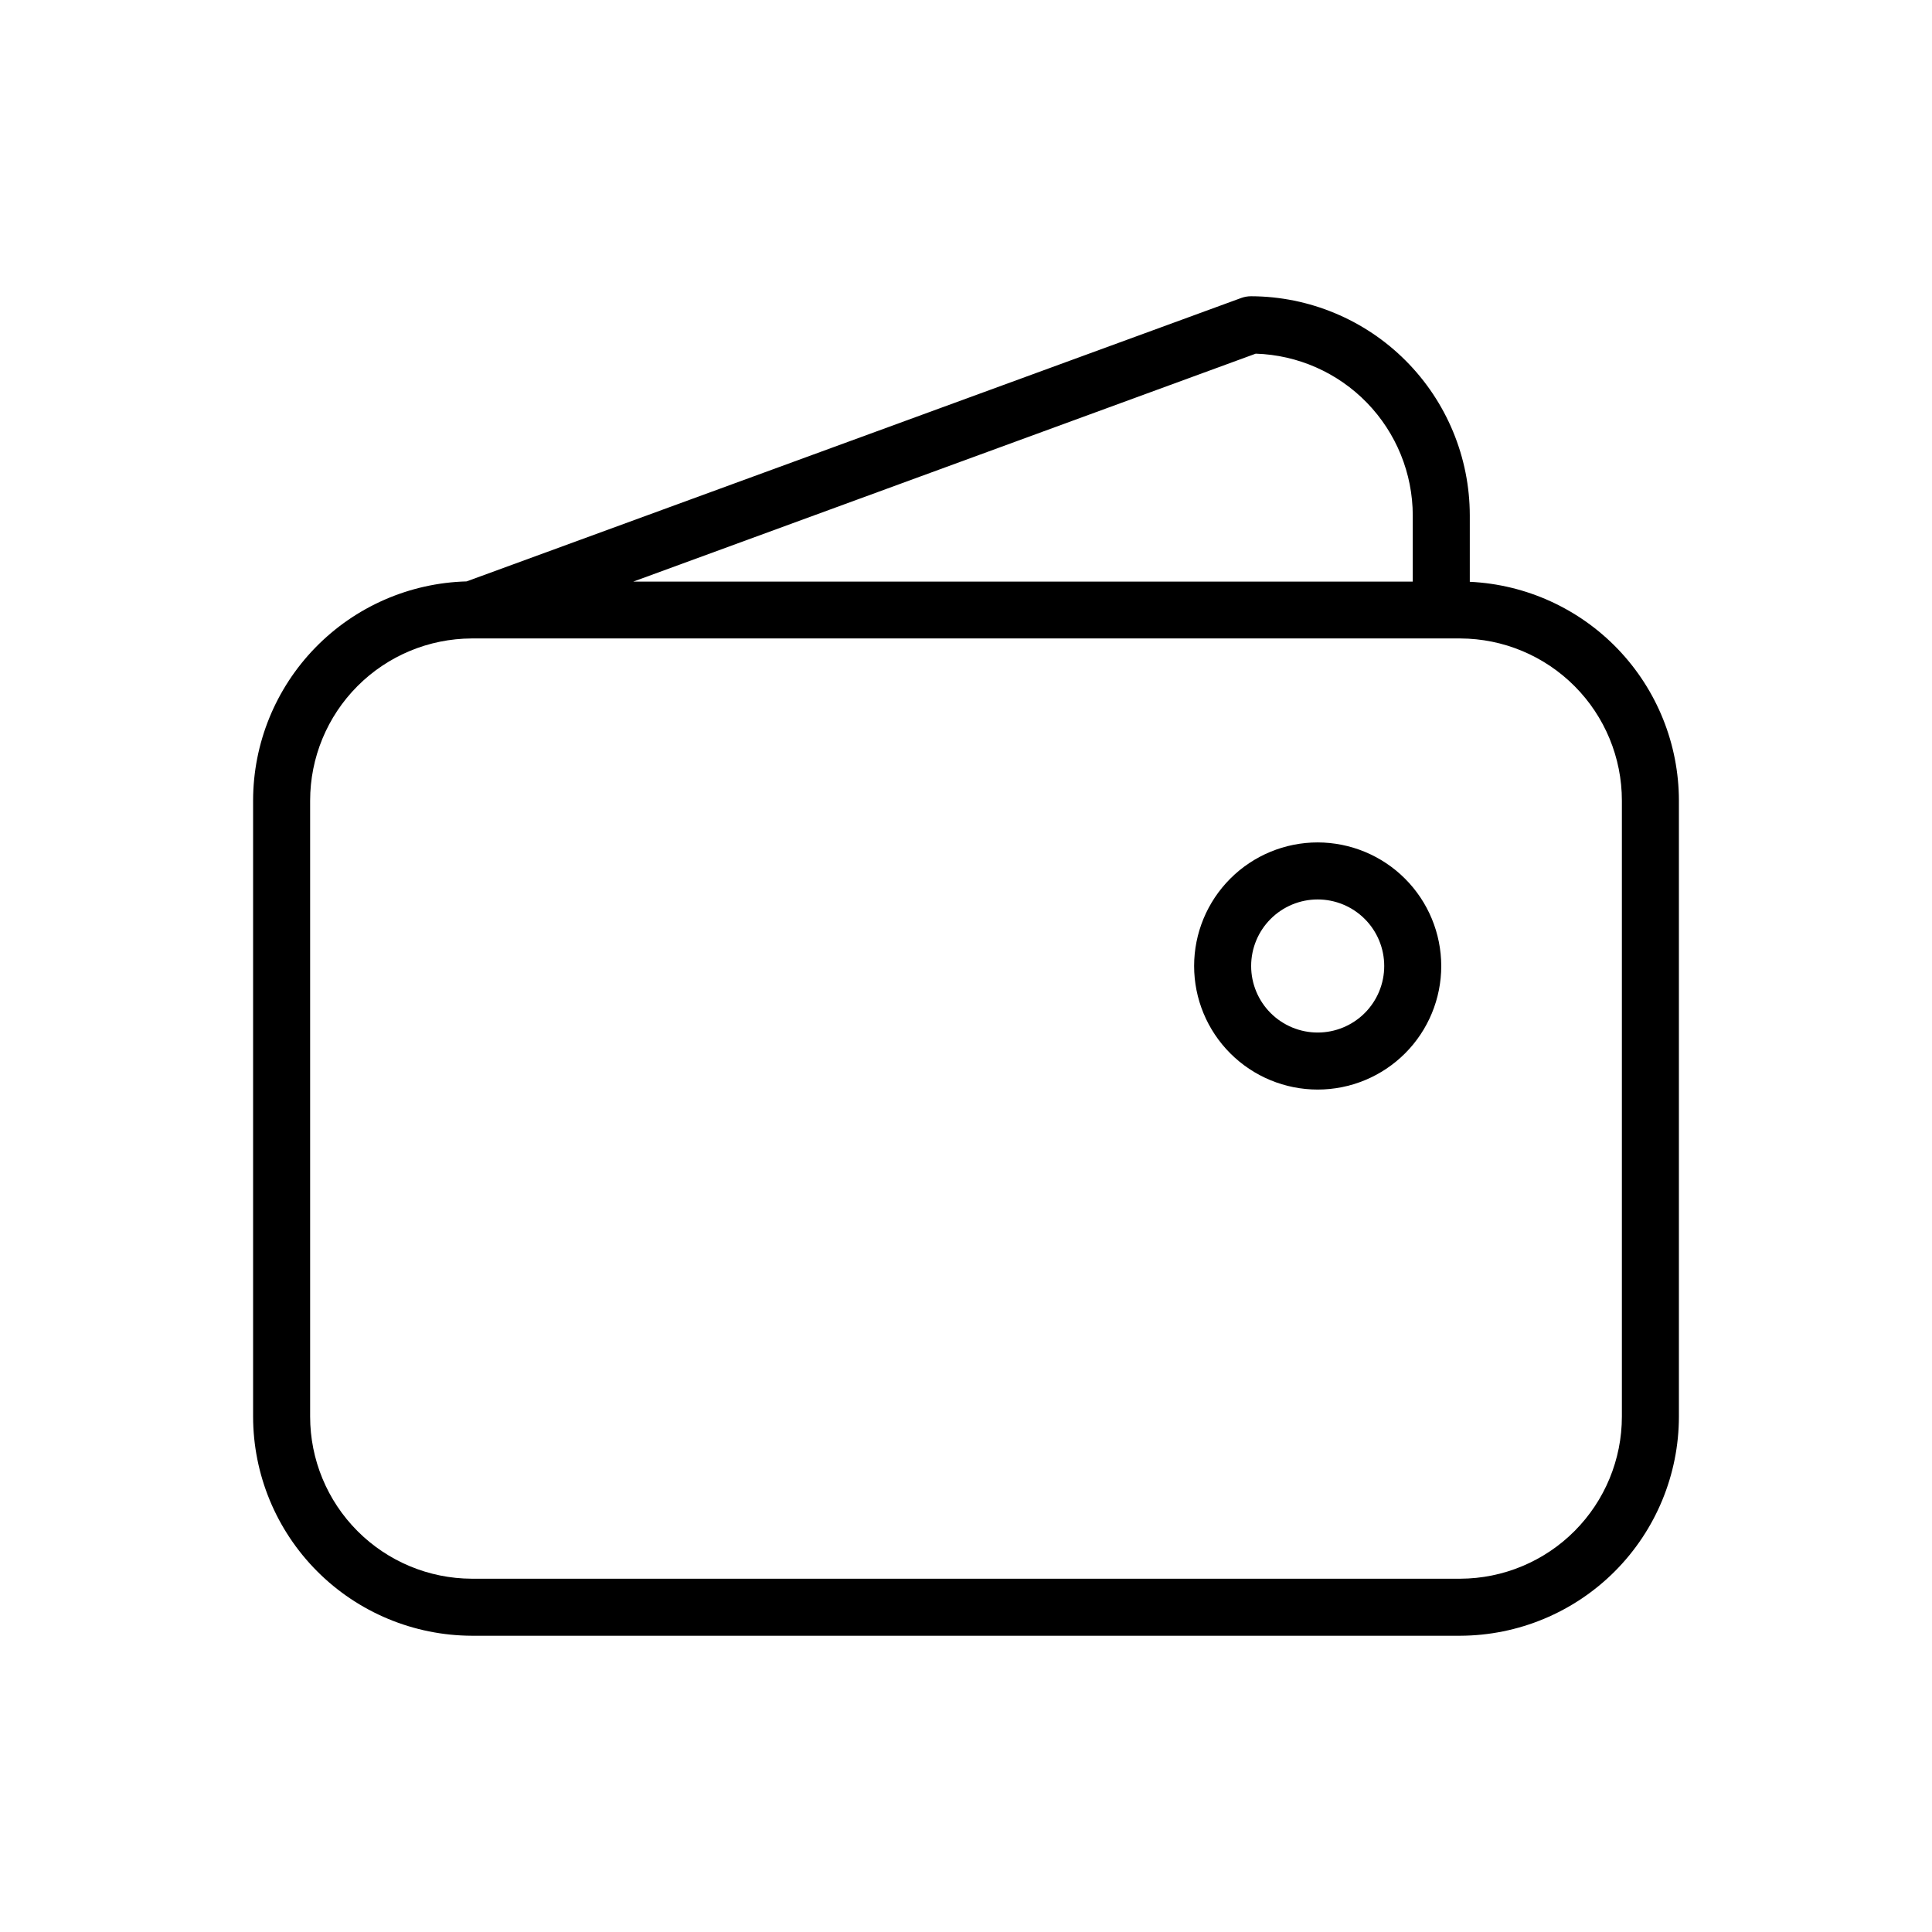 <?xml version="1.0" encoding="UTF-8"?>
<!-- The Best Svg Icon site in the world: iconSvg.co, Visit us! https://iconsvg.co -->
<svg fill="#000000" width="800px" height="800px" version="1.1" viewBox="144 144 512 512" xmlns="http://www.w3.org/2000/svg">
 <g>
  <path d="m533.51 298.18v-17.586c-0.012-15.375-6.117-30.117-16.977-41.004-10.855-10.887-25.586-17.031-40.961-17.082-0.895-0.004-1.781 0.152-2.621 0.453l-205.3 75.117c-15.141 0.406-29.523 6.703-40.09 17.555-10.566 10.848-16.48 25.391-16.488 40.535v163.23c0.012 15.375 6.117 30.121 16.977 41.008 10.855 10.887 25.586 17.027 40.961 17.082h261.98c15.375-0.055 30.105-6.195 40.965-17.082 10.855-10.887 16.961-25.633 16.973-41.008v-163.23c-0.02-14.934-5.789-29.285-16.105-40.082-10.32-10.797-24.395-17.207-39.312-17.906zm-56.73-60.457c11.145 0.352 21.715 5.019 29.48 13.02 7.762 8 12.117 18.703 12.137 29.852v17.531h-206.56zm97.035 281.68c0 11.371-4.508 22.277-12.535 30.332-8.023 8.055-18.918 12.602-30.289 12.641h-261.98c-11.371-0.039-22.262-4.586-30.289-12.641s-12.535-18.961-12.535-30.332v-163.23c0-11.371 4.508-22.281 12.535-30.336 8.027-8.055 18.918-12.602 30.289-12.641h261.98c11.371 0.039 22.266 4.586 30.289 12.641 8.027 8.055 12.535 18.965 12.535 30.336z"/>
  <path d="m493.2 367.25c-8.684 0-17.016 3.449-23.156 9.594-6.141 6.141-9.59 14.469-9.59 23.156 0 8.684 3.449 17.012 9.59 23.156 6.141 6.141 14.473 9.59 23.156 9.59s17.016-3.449 23.156-9.59c6.141-6.144 9.59-14.473 9.59-23.156-0.012-8.684-3.465-17.004-9.605-23.145-6.137-6.137-14.461-9.59-23.141-9.605zm0 50.383c-4.676 0-9.16-1.859-12.469-5.164-3.309-3.309-5.164-7.793-5.164-12.469 0-4.68 1.855-9.164 5.164-12.469 3.309-3.309 7.793-5.168 12.469-5.168s9.16 1.859 12.469 5.168c3.309 3.305 5.164 7.789 5.164 12.469 0 4.676-1.855 9.16-5.164 12.469-3.309 3.305-7.793 5.164-12.469 5.164z"/>
 </g>
</svg>
